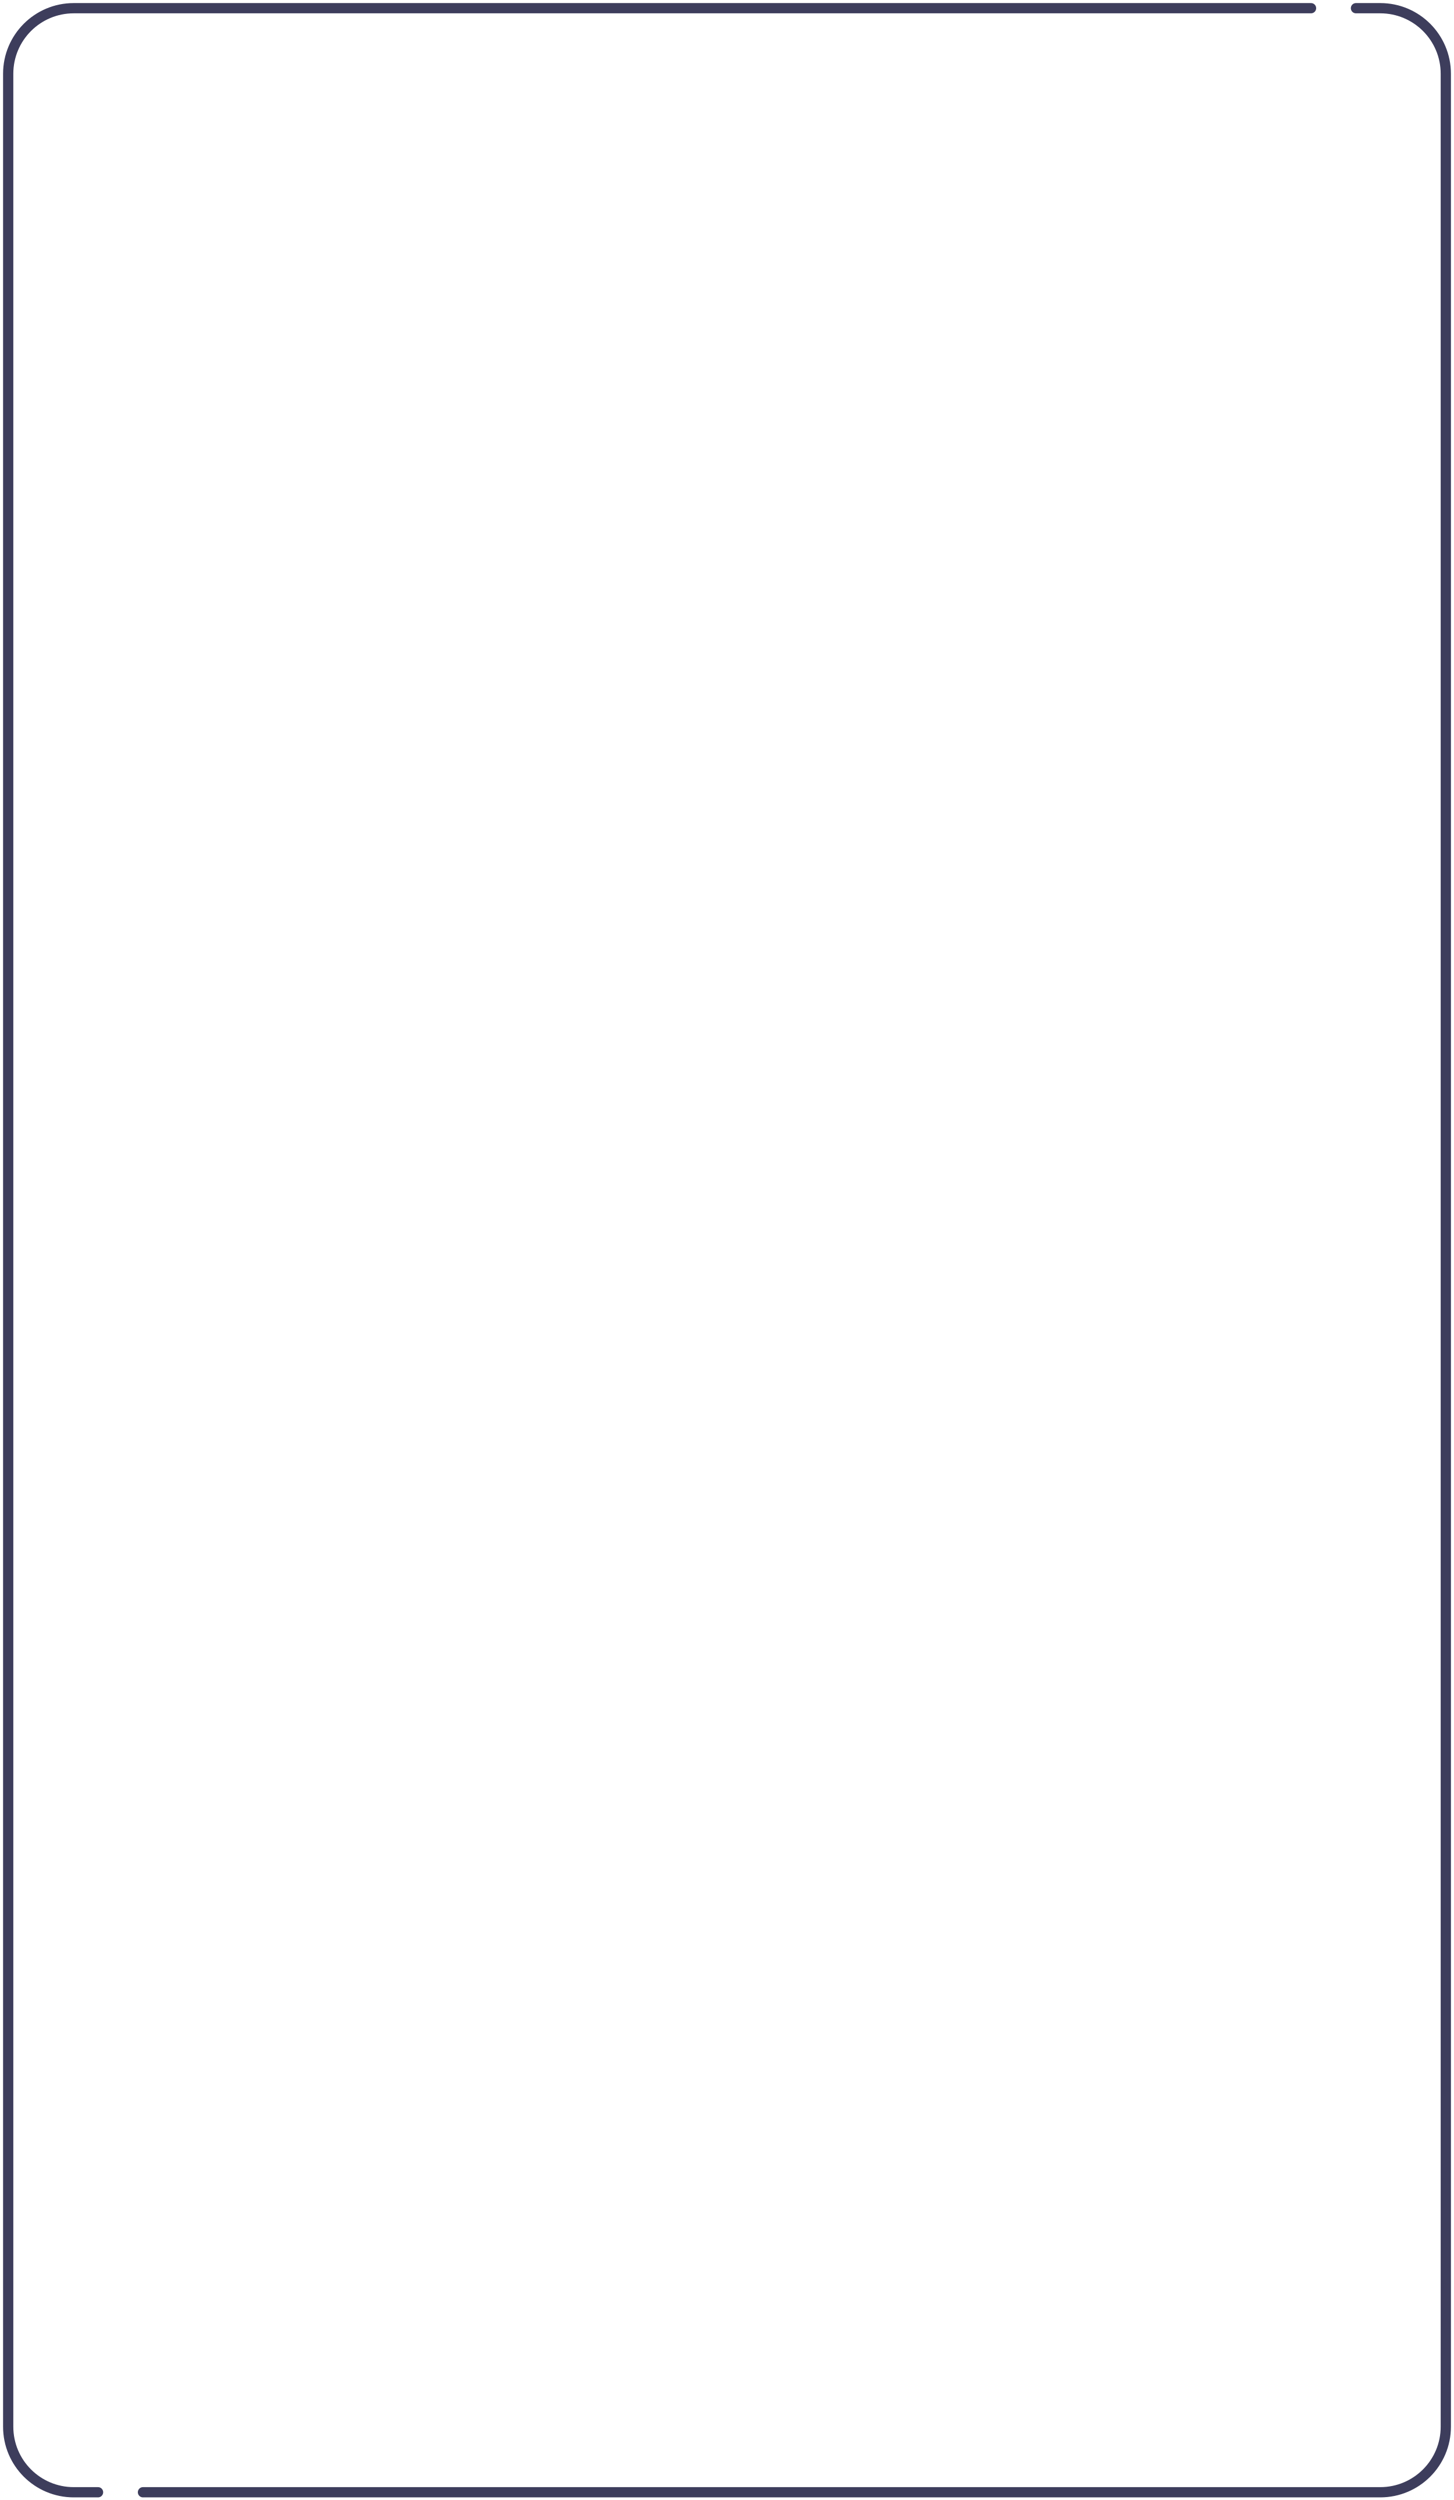 <?xml version="1.0" encoding="utf-8"?>
<svg xmlns="http://www.w3.org/2000/svg" fill="none" height="100%" overflow="visible" preserveAspectRatio="none" style="display: block;" viewBox="0 0 355 610" width="100%">
<path d="M23.938 608.142H18C9.163 608.142 2 600.979 2 592.142V18C2 9.163 9.163 2 18 2H177.5H265.25H287.188H309.125H320.094M331.063 2H337C345.837 2 353 9.163 353 18V592.142C353 600.979 345.837 608.142 337 608.142H177.5H89.75H67.812H45.875H34.906" id="line" stroke="#3D3D5C" stroke-linecap="round" stroke-linejoin="round" stroke-width="2.5"/>
</svg>